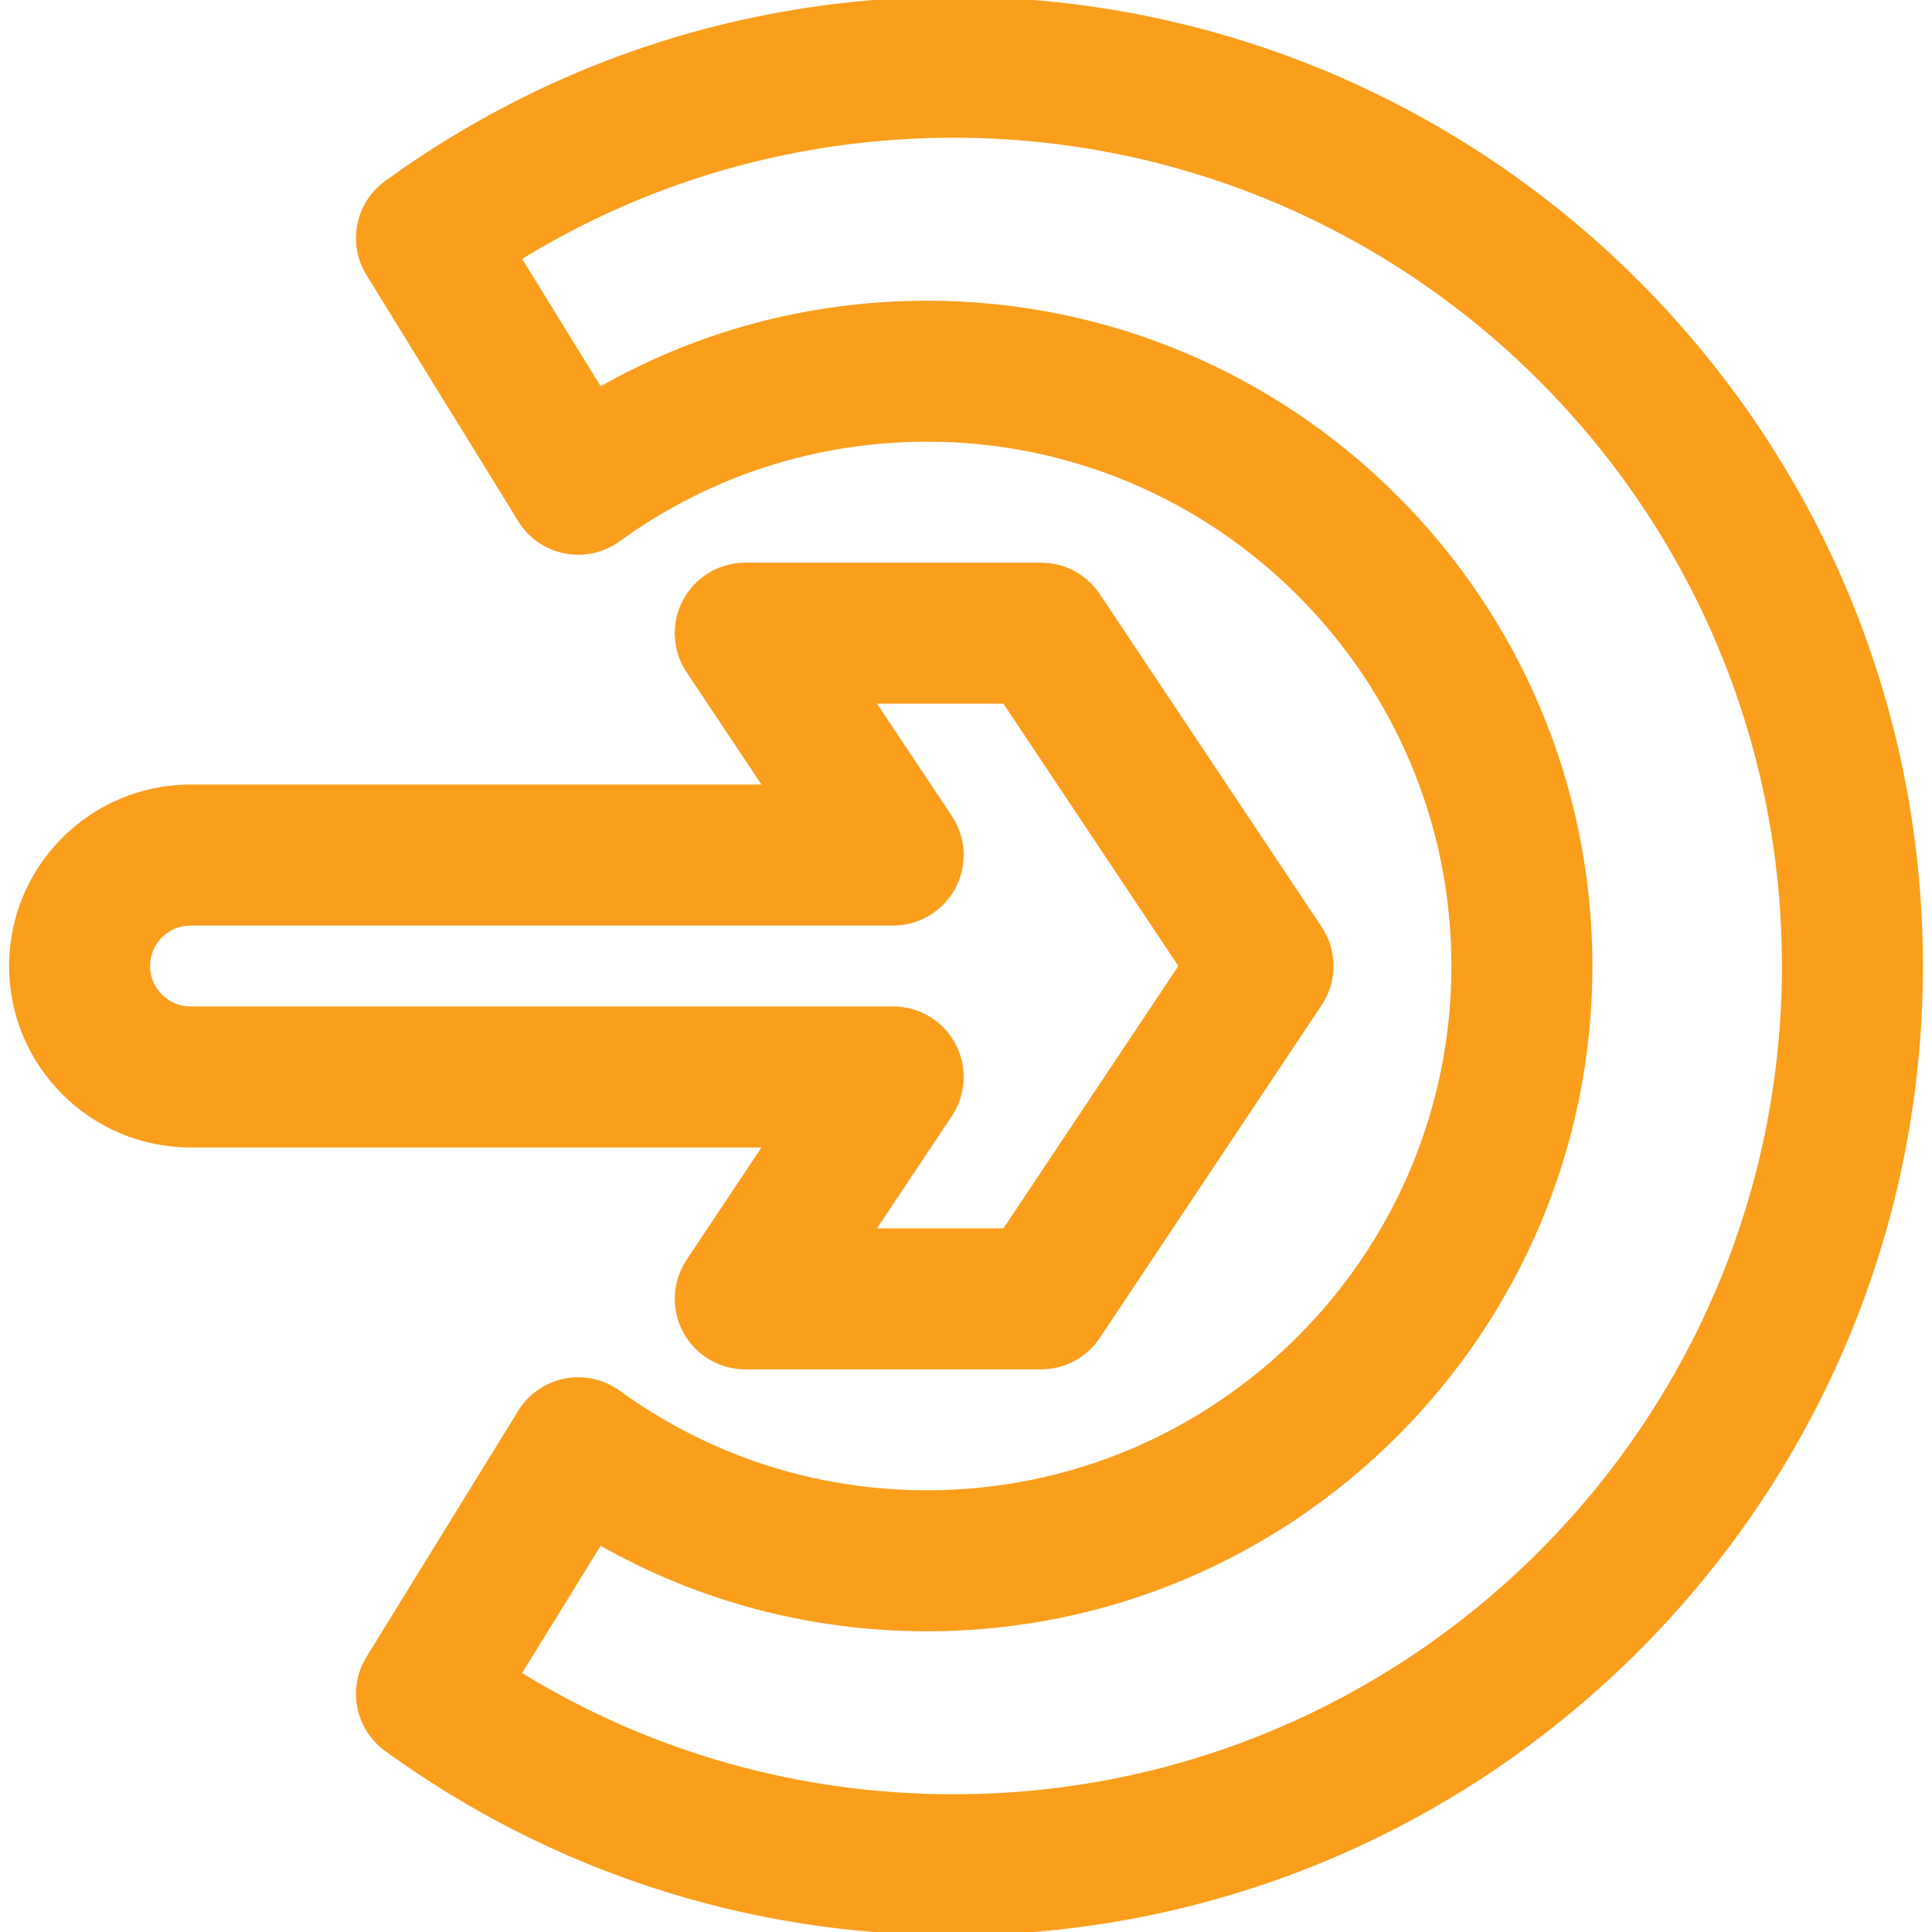 <!DOCTYPE svg PUBLIC "-//W3C//DTD SVG 1.1//EN" "http://www.w3.org/Graphics/SVG/1.1/DTD/svg11.dtd">
<!-- Uploaded to: SVG Repo, www.svgrepo.com, Transformed by: SVG Repo Mixer Tools -->
<svg fill="#FA9E1C" height="800px" width="800px" version="1.1" id="Layer_1" xmlns="http://www.w3.org/2000/svg" xmlns:xlink="http://www.w3.org/1999/xlink" viewBox="0 0 296.999 296.999" xml:space="preserve" stroke="#FA9E1C">
<g id="SVGRepo_bgCarrier" stroke-width="0"/>
<g id="SVGRepo_tracerCarrier" stroke-linecap="round" stroke-linejoin="round"/>
<g id="SVGRepo_iconCarrier"> <g> <g> <g> <path d="M146.603,0c-31.527,0-61.649,9.762-87.11,28.232c-4.377,3.176-5.567,9.188-2.73,13.791l23.329,37.845 c1.509,2.449,3.971,4.158,6.793,4.716c2.82,0.559,5.748-0.084,8.077-1.773c13.897-10.081,30.343-15.41,47.56-15.41 c44.718,0,81.098,36.38,81.098,81.098c0,44.718-36.38,81.098-81.098,81.098c-17.217,0-33.663-5.329-47.56-15.41 c-2.329-1.689-5.255-2.331-8.077-1.773c-2.821,0.558-5.283,2.267-6.793,4.716l-23.329,37.846 c-2.838,4.603-1.647,10.615,2.73,13.791c25.46,18.47,55.583,28.232,87.11,28.232c81.883,0,148.5-66.617,148.5-148.5 S228.486,0,146.603,0z M146.603,276.326c-23.925,0-46.906-6.529-67.024-18.965l12.579-20.407 c15.288,8.741,32.497,13.317,50.364,13.317c56.117,0,101.771-45.655,101.771-101.771c0-56.116-45.655-101.771-101.771-101.771 c-17.866,0-35.076,4.576-50.364,13.317L79.579,39.638c20.117-12.435,43.099-18.965,67.024-18.965 c70.483,0,127.826,57.343,127.826,127.826S217.087,276.326,146.603,276.326z"/> <path d="M105.966,193.934c-2.115,3.172-2.312,7.25-0.513,10.611c1.799,3.36,5.302,5.459,9.113,5.459h45.482 c3.456,0,6.684-1.727,8.601-4.603l34.112-51.167c2.315-3.472,2.315-7.996,0-11.467L168.65,91.599 c-1.917-2.876-5.144-4.603-8.601-4.603h-45.482c-3.812,0-7.315,2.099-9.113,5.459c-1.799,3.361-1.602,7.44,0.513,10.611 l12.027,18.041H29.288c-15.104,0-27.393,12.288-27.393,27.393s12.288,27.393,27.393,27.393h88.705L105.966,193.934z M29.288,155.219c-3.705,0-6.719-3.014-6.719-6.719c0-3.705,3.014-6.719,6.719-6.719h108.02c3.812,0,7.315-2.099,9.113-5.459 c1.799-3.361,1.602-7.44-0.513-10.611l-12.027-18.041h20.635l27.22,40.83l-27.22,40.83h-20.635l12.027-18.041 c2.115-3.172,2.312-7.25,0.513-10.611c-1.799-3.36-5.302-5.459-9.113-5.459H29.288z"/> </g> </g> </g> </g>
</svg>